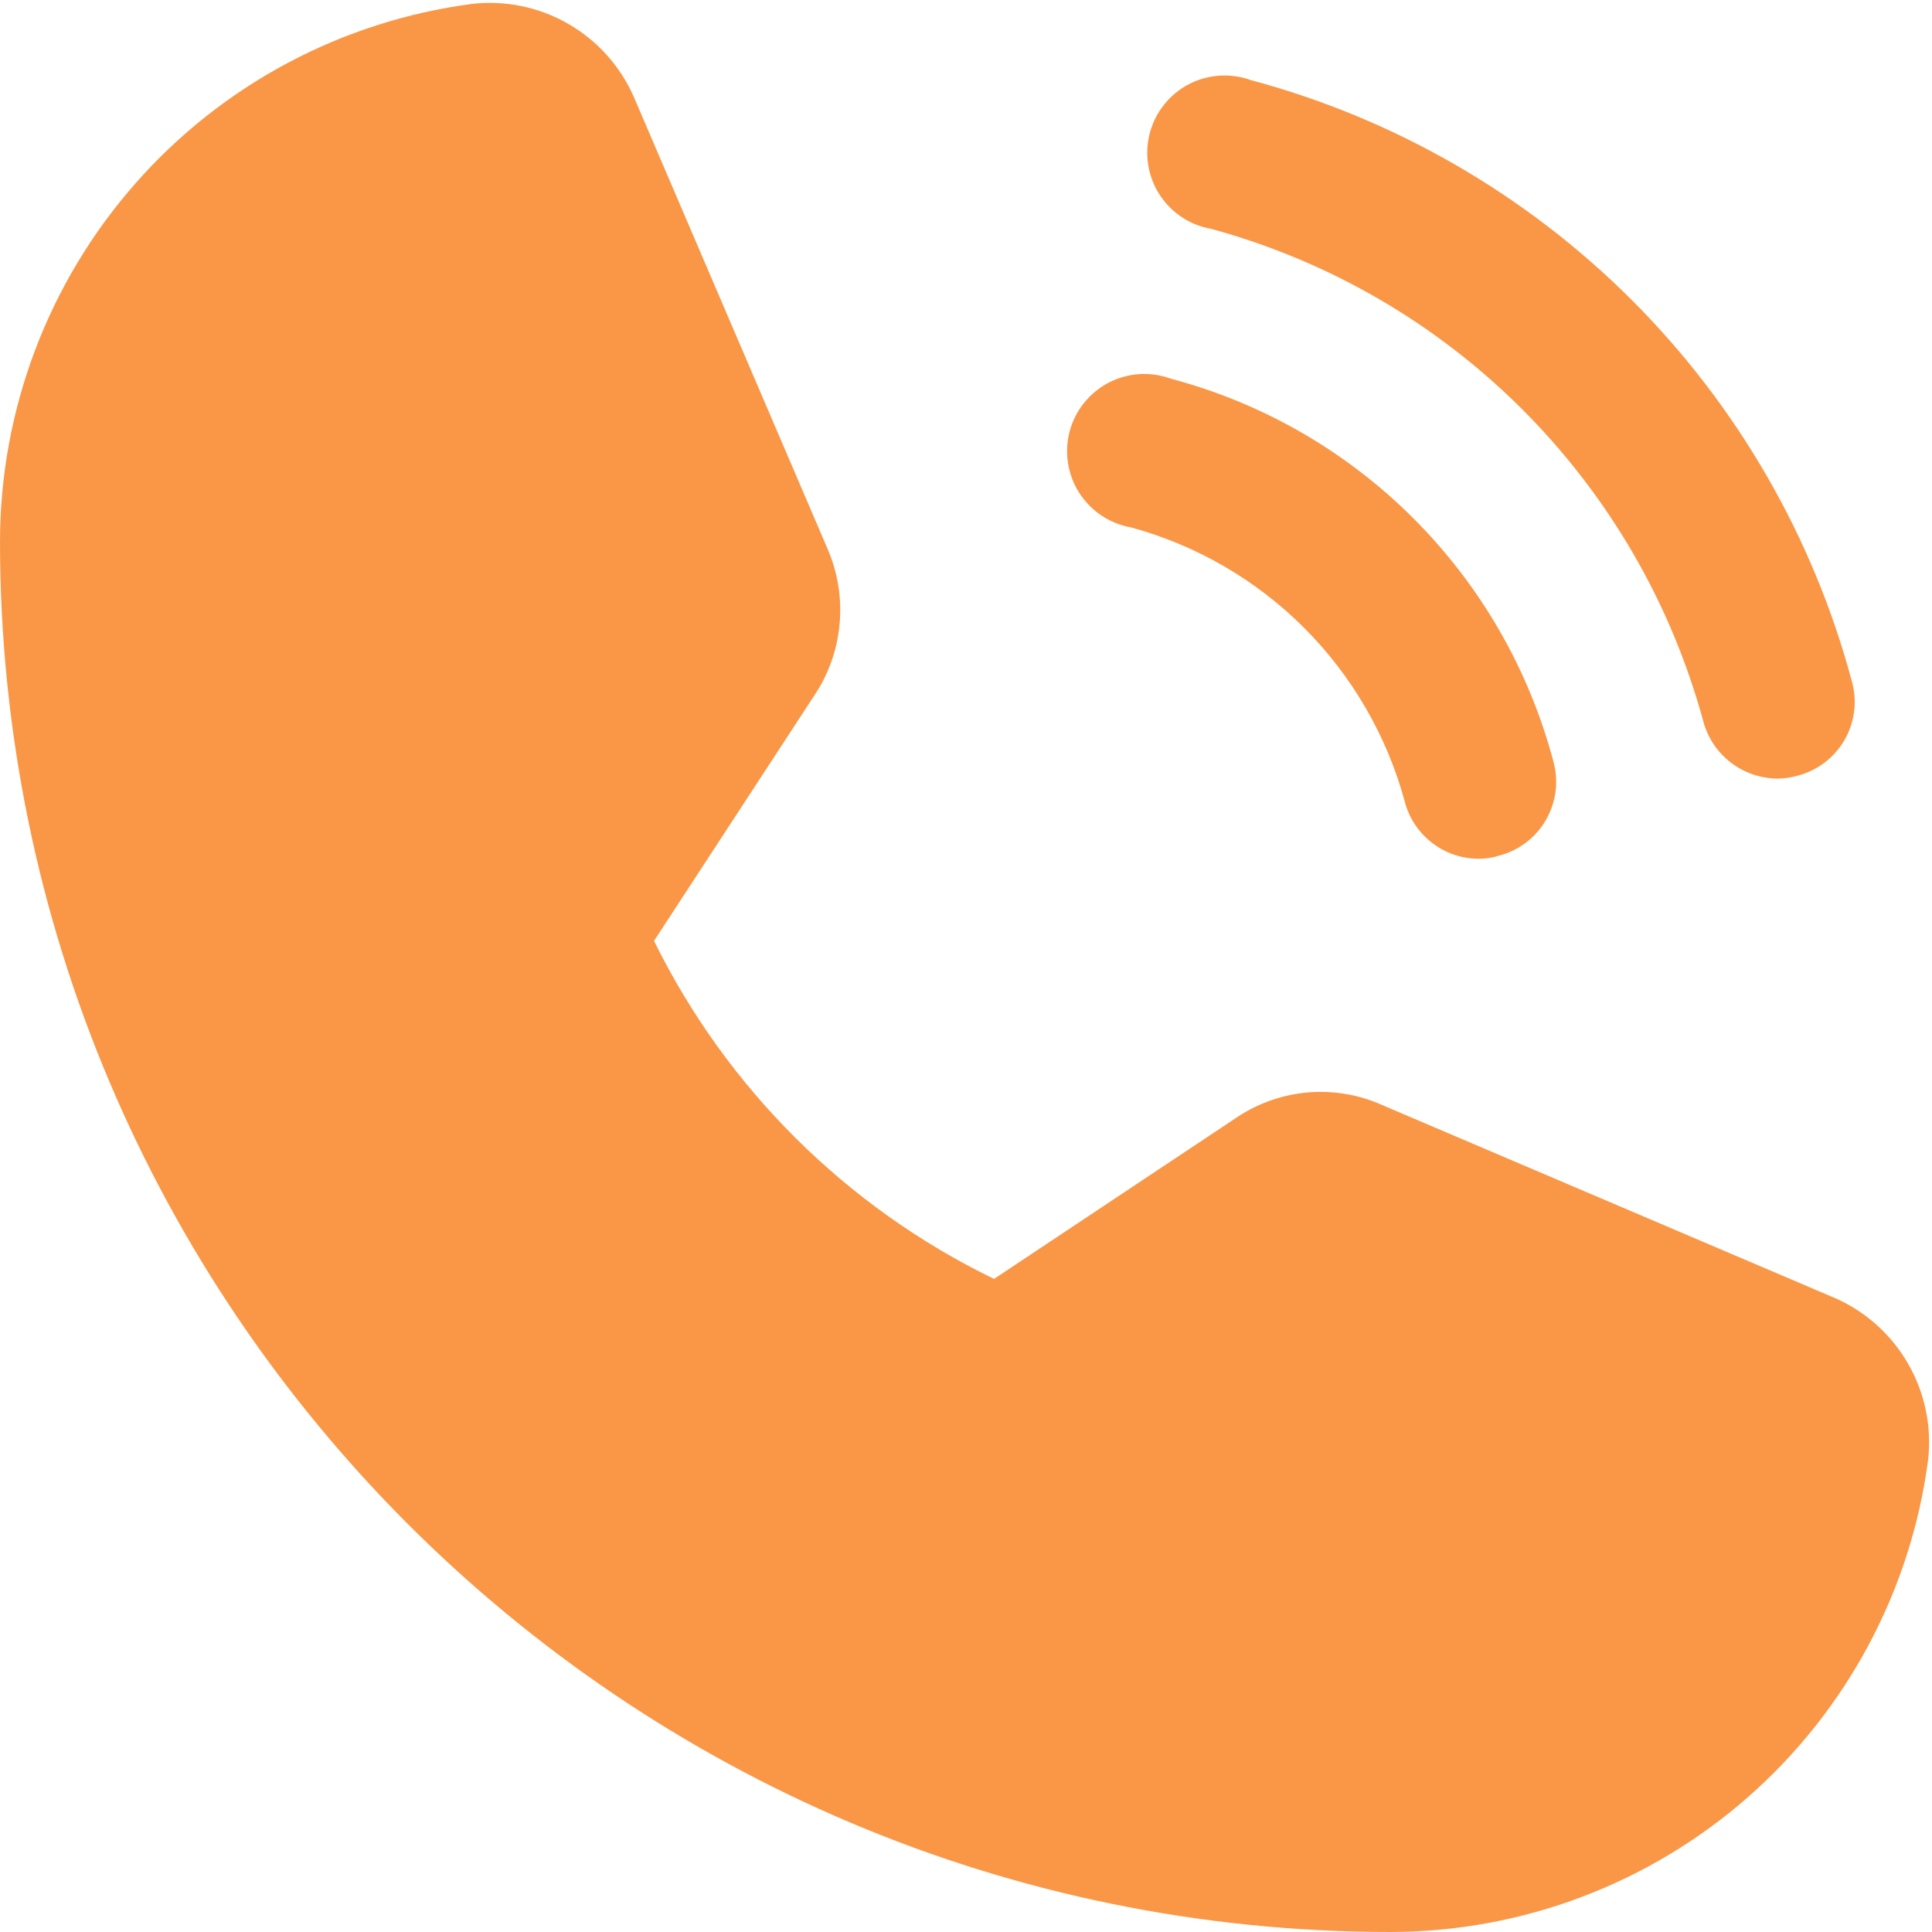 <svg width="25" height="25" viewBox="0 0 25 25" fill="none" xmlns="http://www.w3.org/2000/svg">
<path d="M24.95 18.887C24.729 20.575 23.902 22.125 22.624 23.25C21.346 24.374 19.702 24.996 18 25C8.075 25 0 16.924 0 7C0.004 5.297 0.626 3.654 1.75 2.376C2.874 1.097 4.424 0.271 6.112 0.05C6.543 0.002 6.977 0.092 7.352 0.308C7.728 0.524 8.025 0.854 8.2 1.25L10.713 7.112C10.843 7.416 10.895 7.748 10.864 8.078C10.834 8.408 10.722 8.724 10.537 9L8.463 12.175C9.402 14.081 10.95 15.621 12.863 16.549L16 14.462C16.275 14.277 16.592 14.165 16.923 14.136C17.253 14.108 17.585 14.164 17.887 14.3L23.75 16.799C24.146 16.975 24.476 17.272 24.691 17.647C24.907 18.022 24.998 18.457 24.95 18.887ZM15.675 2.962C17.197 3.378 18.585 4.183 19.7 5.299C20.816 6.415 21.622 7.802 22.038 9.325C22.093 9.538 22.217 9.728 22.391 9.863C22.565 9.999 22.779 10.073 23 10.075C23.089 10.074 23.177 10.062 23.262 10.037C23.39 10.004 23.509 9.945 23.613 9.866C23.717 9.786 23.805 9.686 23.87 9.572C23.935 9.458 23.977 9.332 23.993 9.201C24.009 9.071 23.998 8.938 23.962 8.812C23.462 6.948 22.481 5.248 21.116 3.883C19.751 2.519 18.052 1.537 16.188 1.037C16.057 0.99 15.918 0.97 15.78 0.979C15.641 0.988 15.506 1.026 15.383 1.09C15.26 1.154 15.151 1.243 15.065 1.352C14.978 1.46 14.915 1.585 14.879 1.719C14.843 1.853 14.836 1.994 14.857 2.131C14.879 2.268 14.928 2.399 15.003 2.516C15.078 2.633 15.177 2.733 15.292 2.81C15.408 2.887 15.538 2.938 15.675 2.962ZM14.637 6.825C15.484 7.056 16.255 7.504 16.875 8.124C17.495 8.745 17.943 9.516 18.175 10.362C18.228 10.577 18.352 10.768 18.527 10.903C18.701 11.04 18.916 11.113 19.137 11.112C19.222 11.113 19.307 11.1 19.387 11.075C19.516 11.043 19.636 10.985 19.742 10.906C19.848 10.827 19.936 10.727 20.003 10.613C20.069 10.498 20.112 10.372 20.129 10.241C20.145 10.11 20.136 9.977 20.1 9.85C19.784 8.661 19.16 7.578 18.291 6.709C17.422 5.839 16.338 5.215 15.15 4.9C15.02 4.852 14.881 4.832 14.742 4.841C14.604 4.85 14.469 4.888 14.345 4.952C14.222 5.017 14.114 5.106 14.027 5.214C13.94 5.322 13.877 5.448 13.841 5.582C13.806 5.716 13.798 5.856 13.82 5.993C13.841 6.13 13.891 6.262 13.966 6.379C14.041 6.495 14.139 6.595 14.255 6.672C14.37 6.749 14.501 6.801 14.637 6.825Z" fill="#F99746"/>
</svg>
